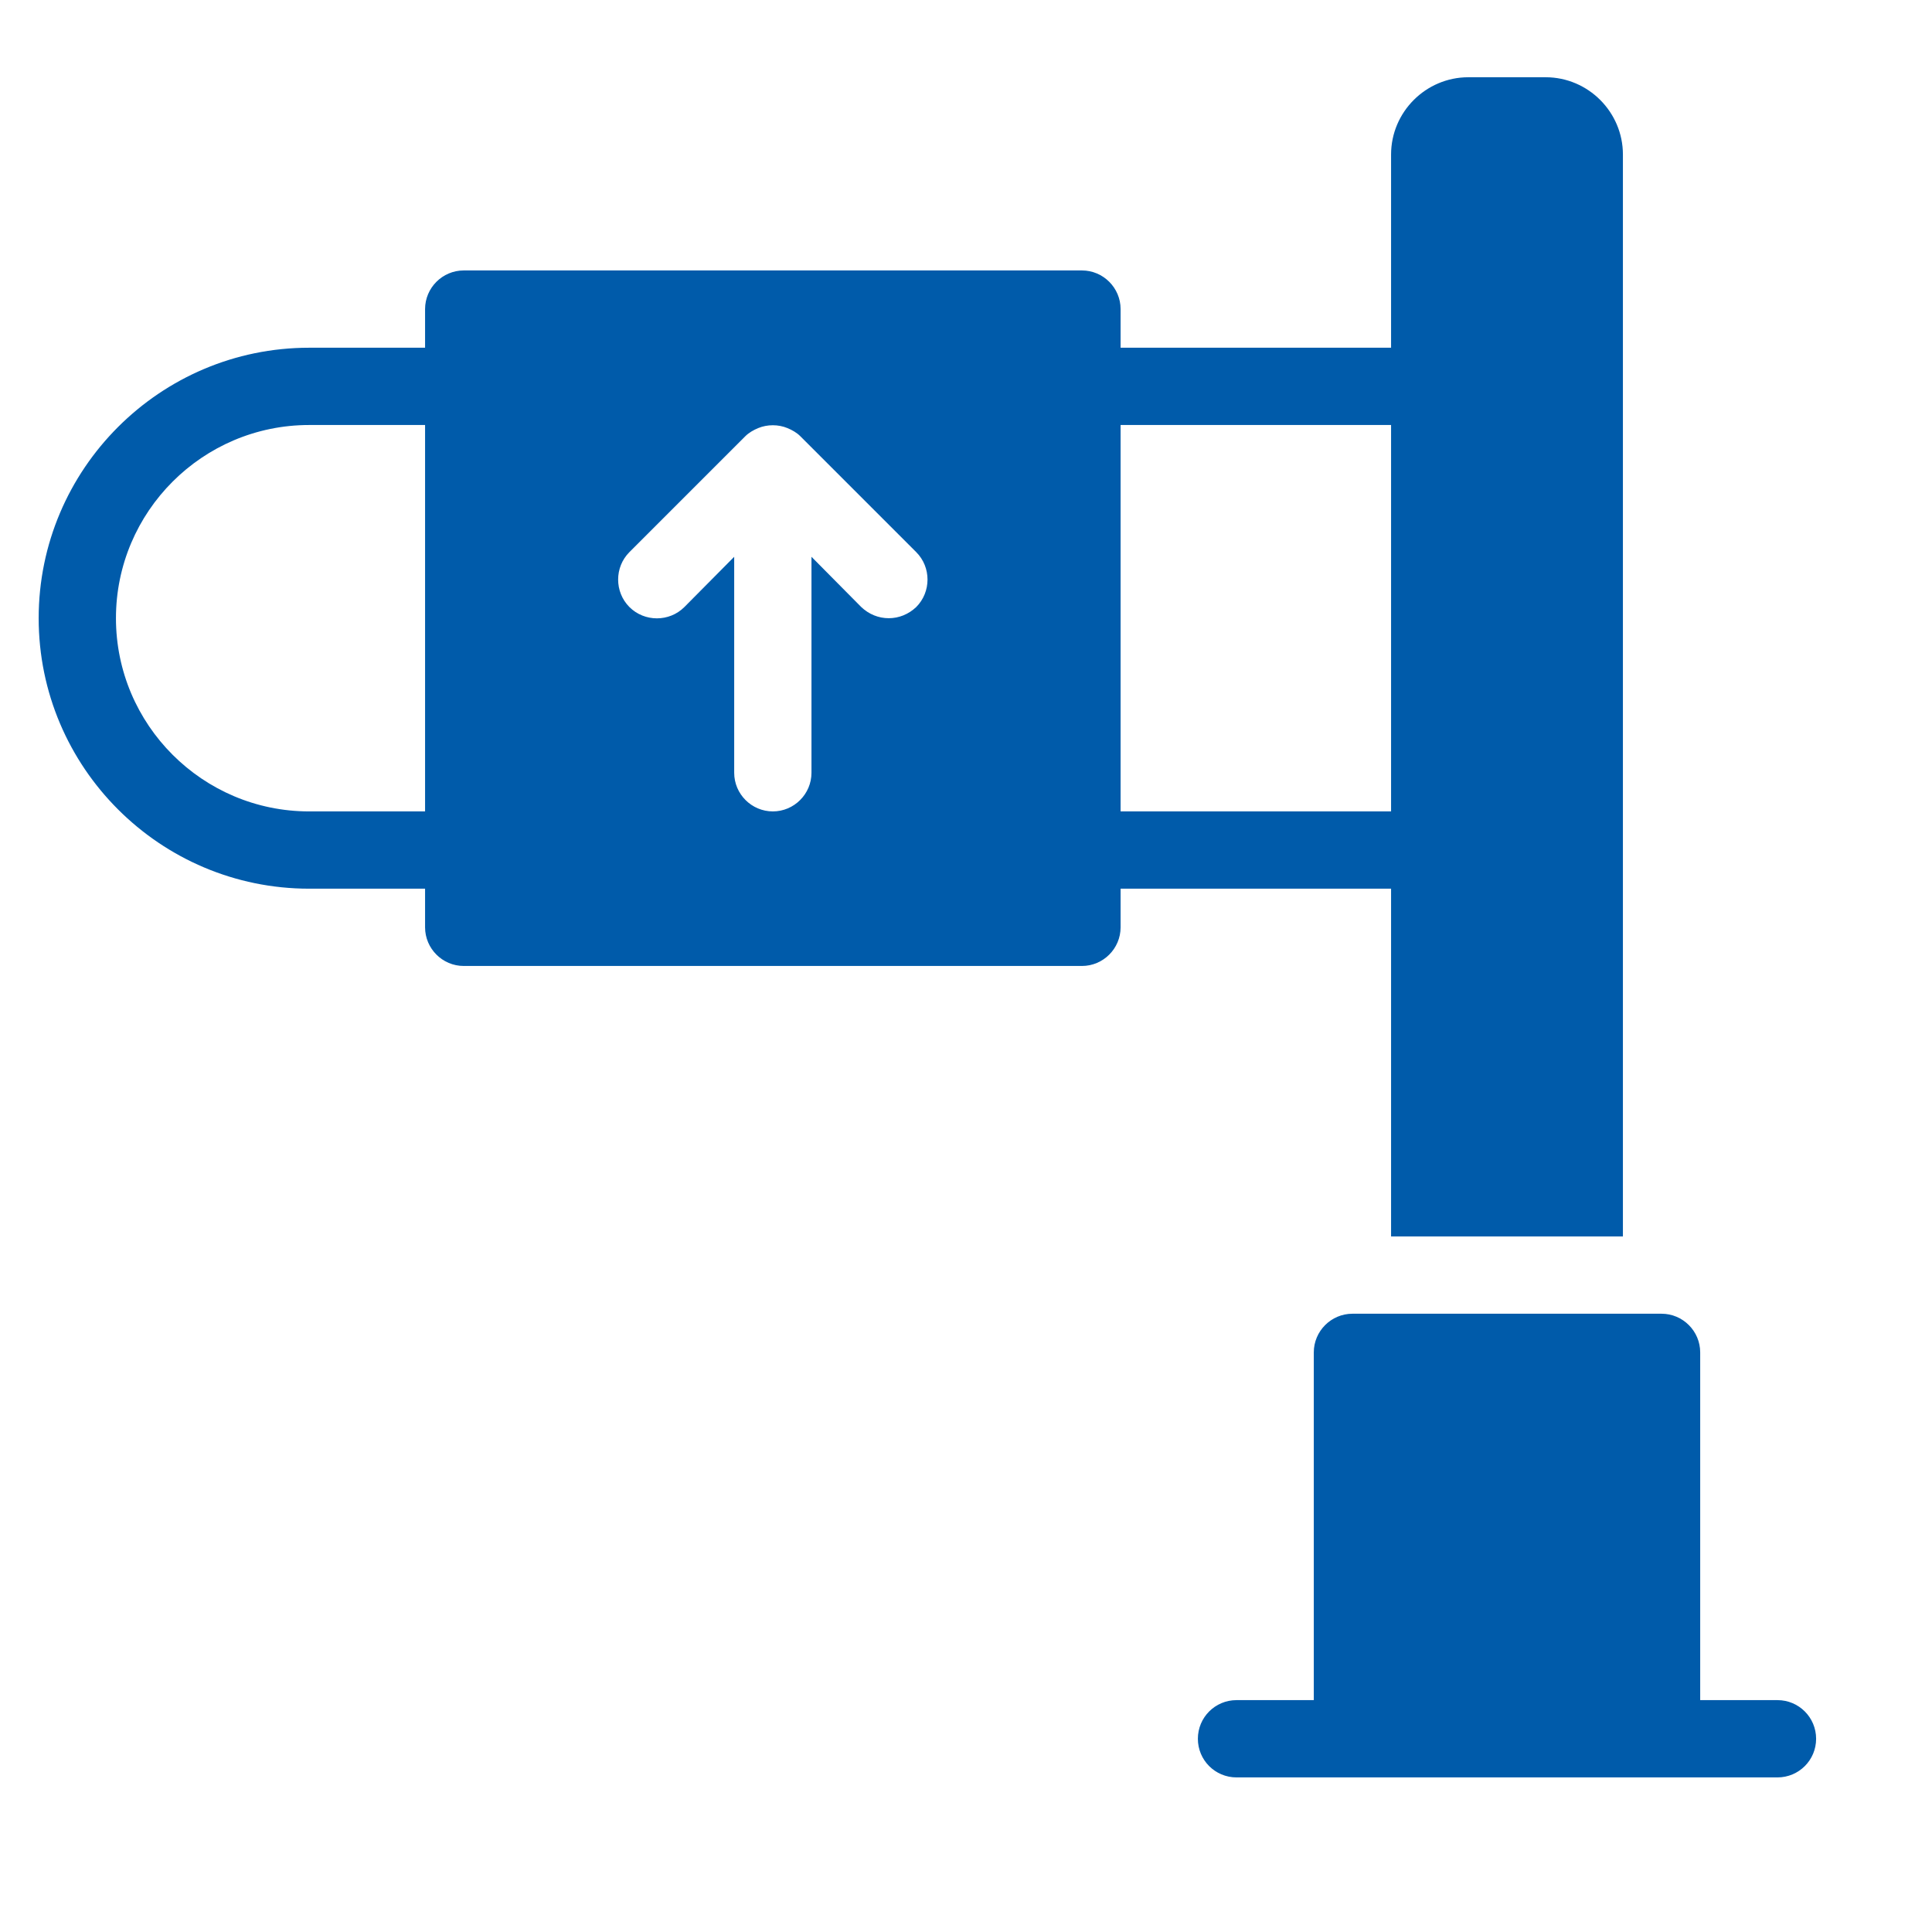 <svg width="57" height="57" viewBox="0 0 57 57" fill="none" xmlns="http://www.w3.org/2000/svg">
<path d="M43.321 2.279C42.067 2.279 41.041 3.305 41.041 4.559V10.259H33.061V9.119C33.061 8.492 32.548 7.979 31.921 7.979H13.681C13.054 7.979 12.541 8.492 12.541 9.119V10.259H9.121C4.721 10.259 1.141 13.84 1.141 18.239C1.141 22.639 4.721 26.219 9.121 26.219H12.541V27.359C12.541 27.986 13.054 28.499 13.681 28.499H31.921C32.548 28.499 33.061 27.986 33.061 27.359V26.219H41.041V36.479H47.881V4.559C47.881 3.305 46.855 2.279 45.601 2.279H43.321ZM9.121 12.539H12.541V23.939H9.121C5.978 23.939 3.421 21.382 3.421 18.239C3.421 15.096 5.978 12.539 9.121 12.539ZM33.061 12.539H41.041V23.939H33.061V12.539ZM22.801 12.546C22.949 12.546 23.098 12.574 23.235 12.631C23.372 12.688 23.509 12.766 23.611 12.869L27.031 16.289C27.476 16.733 27.476 17.465 27.031 17.91C26.803 18.126 26.517 18.239 26.221 18.239C25.924 18.239 25.638 18.126 25.41 17.91L23.941 16.427V22.799C23.941 23.426 23.428 23.939 22.801 23.939C22.174 23.939 21.661 23.426 21.661 22.799V16.427L20.191 17.91C19.747 18.354 19.015 18.354 18.57 17.91C18.126 17.465 18.126 16.733 18.57 16.289L21.99 12.869C22.093 12.766 22.23 12.688 22.366 12.631C22.503 12.574 22.652 12.546 22.801 12.546ZM39.901 38.759C39.274 38.759 38.761 39.272 38.761 39.899V50.159H36.481C35.85 50.159 35.341 50.669 35.341 51.299C35.341 51.93 35.85 52.439 36.481 52.439H52.441C53.071 52.439 53.581 51.93 53.581 51.299C53.581 50.669 53.071 50.159 52.441 50.159H50.161V39.899C50.161 39.272 49.648 38.759 49.021 38.759H39.901Z" fill="#005BAA"/>
</svg>
